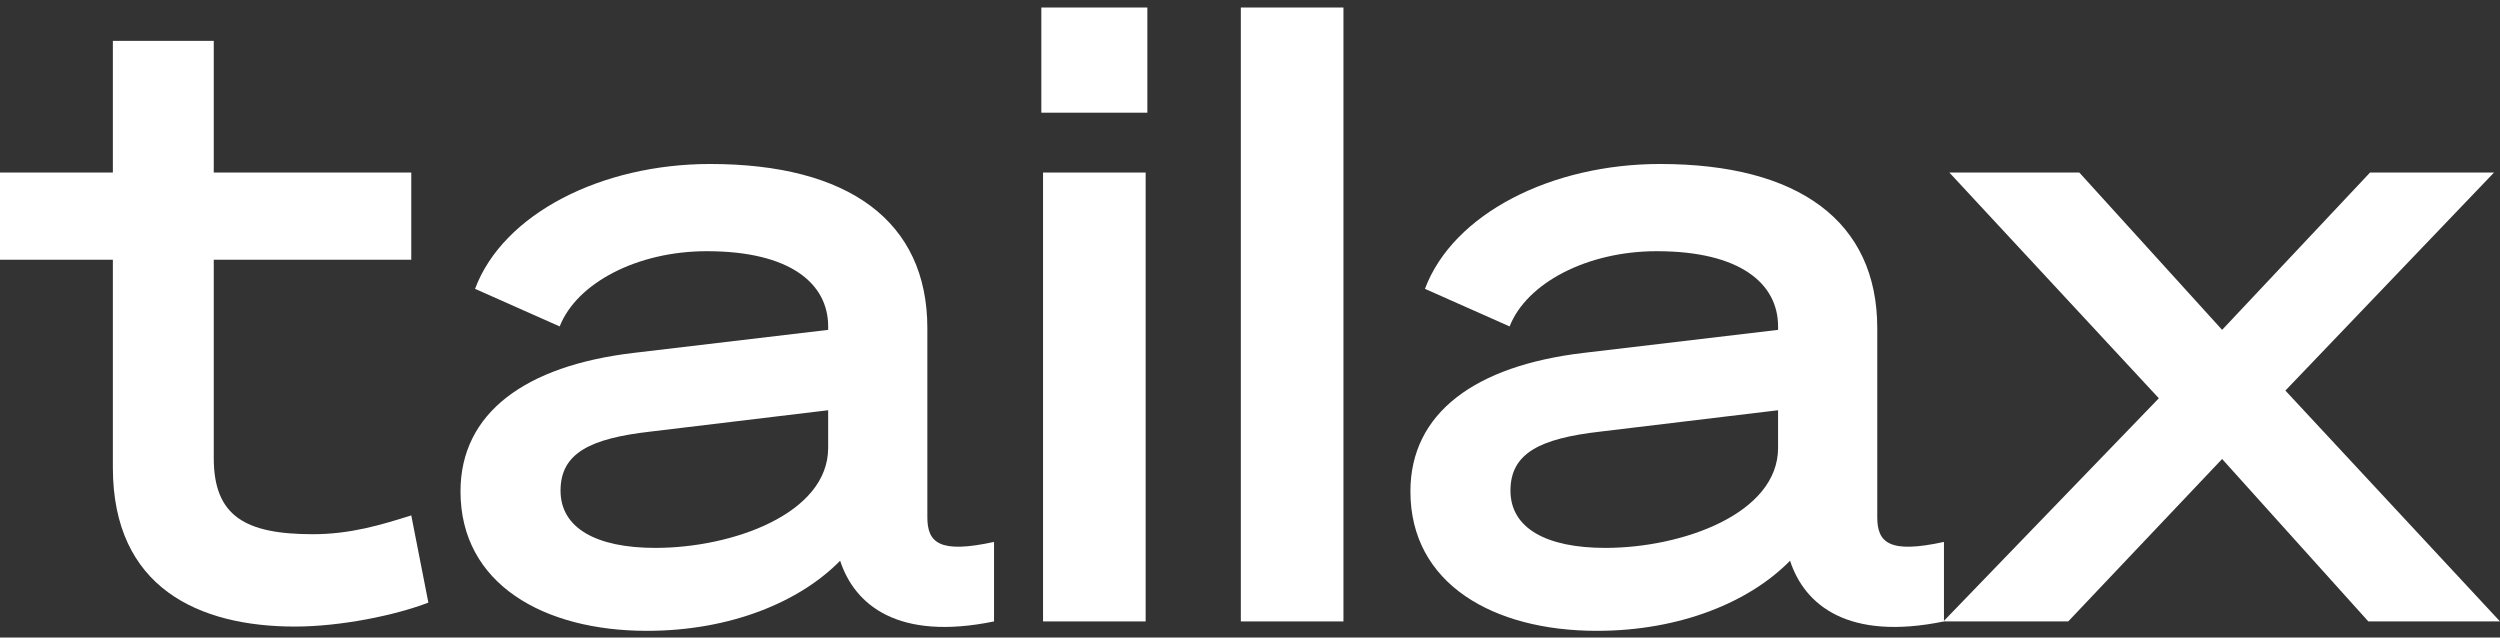 <svg width="200" height="51" viewBox="0 0 200 51" fill="none" xmlns="http://www.w3.org/2000/svg">
<rect x="0" y="0" width="200" height="51" fill="#333333" stroke="none"/>
<path d="M9.029 37.402V20.78H0V13.803H9.029V3.269H17.101V13.803H32.901V20.78H17.101V36.649C17.101 41.301 19.631 42.737 25.035 42.737C28.045 42.737 30.508 41.985 32.901 41.232L34.27 48.209C31.602 49.235 27.224 50.125 23.599 50.125C15.938 50.125 9.029 47.047 9.029 37.402Z" fill="white"/>
<path d="M51.752 50.467C43.475 50.467 36.84 46.705 36.84 39.317C36.84 33.024 42.039 29.262 50.657 28.236L66.253 26.389V26.115C66.253 22.695 63.243 20.096 56.54 20.096C50.999 20.096 46.143 22.627 44.775 26.115L38.003 23.106C40.26 17.086 48.126 13.119 56.813 13.119C67.895 13.119 74.188 17.702 74.188 26.252V41.369C74.188 43.421 75.145 44.31 79.523 43.353V49.714C71.862 51.288 68.374 48.415 67.211 44.858C63.996 48.141 58.455 50.467 51.752 50.467ZM66.253 35.828V32.819L52.025 34.529C47.237 35.076 44.843 36.239 44.843 39.249C44.843 42.258 47.716 43.832 52.436 43.832C58.592 43.832 66.253 41.096 66.253 35.828Z" fill="white"/>
<path d="M83.307 9.015V0.601H91.789V9.015H83.307ZM91.652 13.803V49.714H83.444V13.803H91.652Z" fill="white"/>
<path d="M107.476 0.601V49.714H99.267V0.601H107.476Z" fill="white"/>
<path d="M127.745 50.467C119.468 50.467 112.833 46.705 112.833 39.317C112.833 33.024 118.032 29.262 126.651 28.236L142.246 26.389V26.115C142.246 22.695 139.237 20.096 132.533 20.096C126.993 20.096 122.136 22.627 120.768 26.115L113.996 23.106C116.254 17.086 124.12 13.119 132.807 13.119C143.888 13.119 150.181 17.702 150.181 26.252V41.369C150.181 43.421 151.139 44.31 155.517 43.353V49.714C147.855 51.288 144.367 48.415 143.204 44.858C139.989 48.141 134.449 50.467 127.745 50.467ZM142.246 35.828V32.819L128.019 34.529C123.231 35.076 120.837 36.239 120.837 39.249C120.837 42.258 123.709 43.832 128.429 43.832C134.585 43.832 142.246 41.096 142.246 35.828Z" fill="white"/>
<path d="M166.346 13.803L177.769 26.389L189.603 13.803H199.521L182.831 31.246L200 49.714H189.466L177.769 36.718L165.457 49.714H155.47L172.707 31.861L155.949 13.803H166.346Z" fill="white"/>
</svg>
